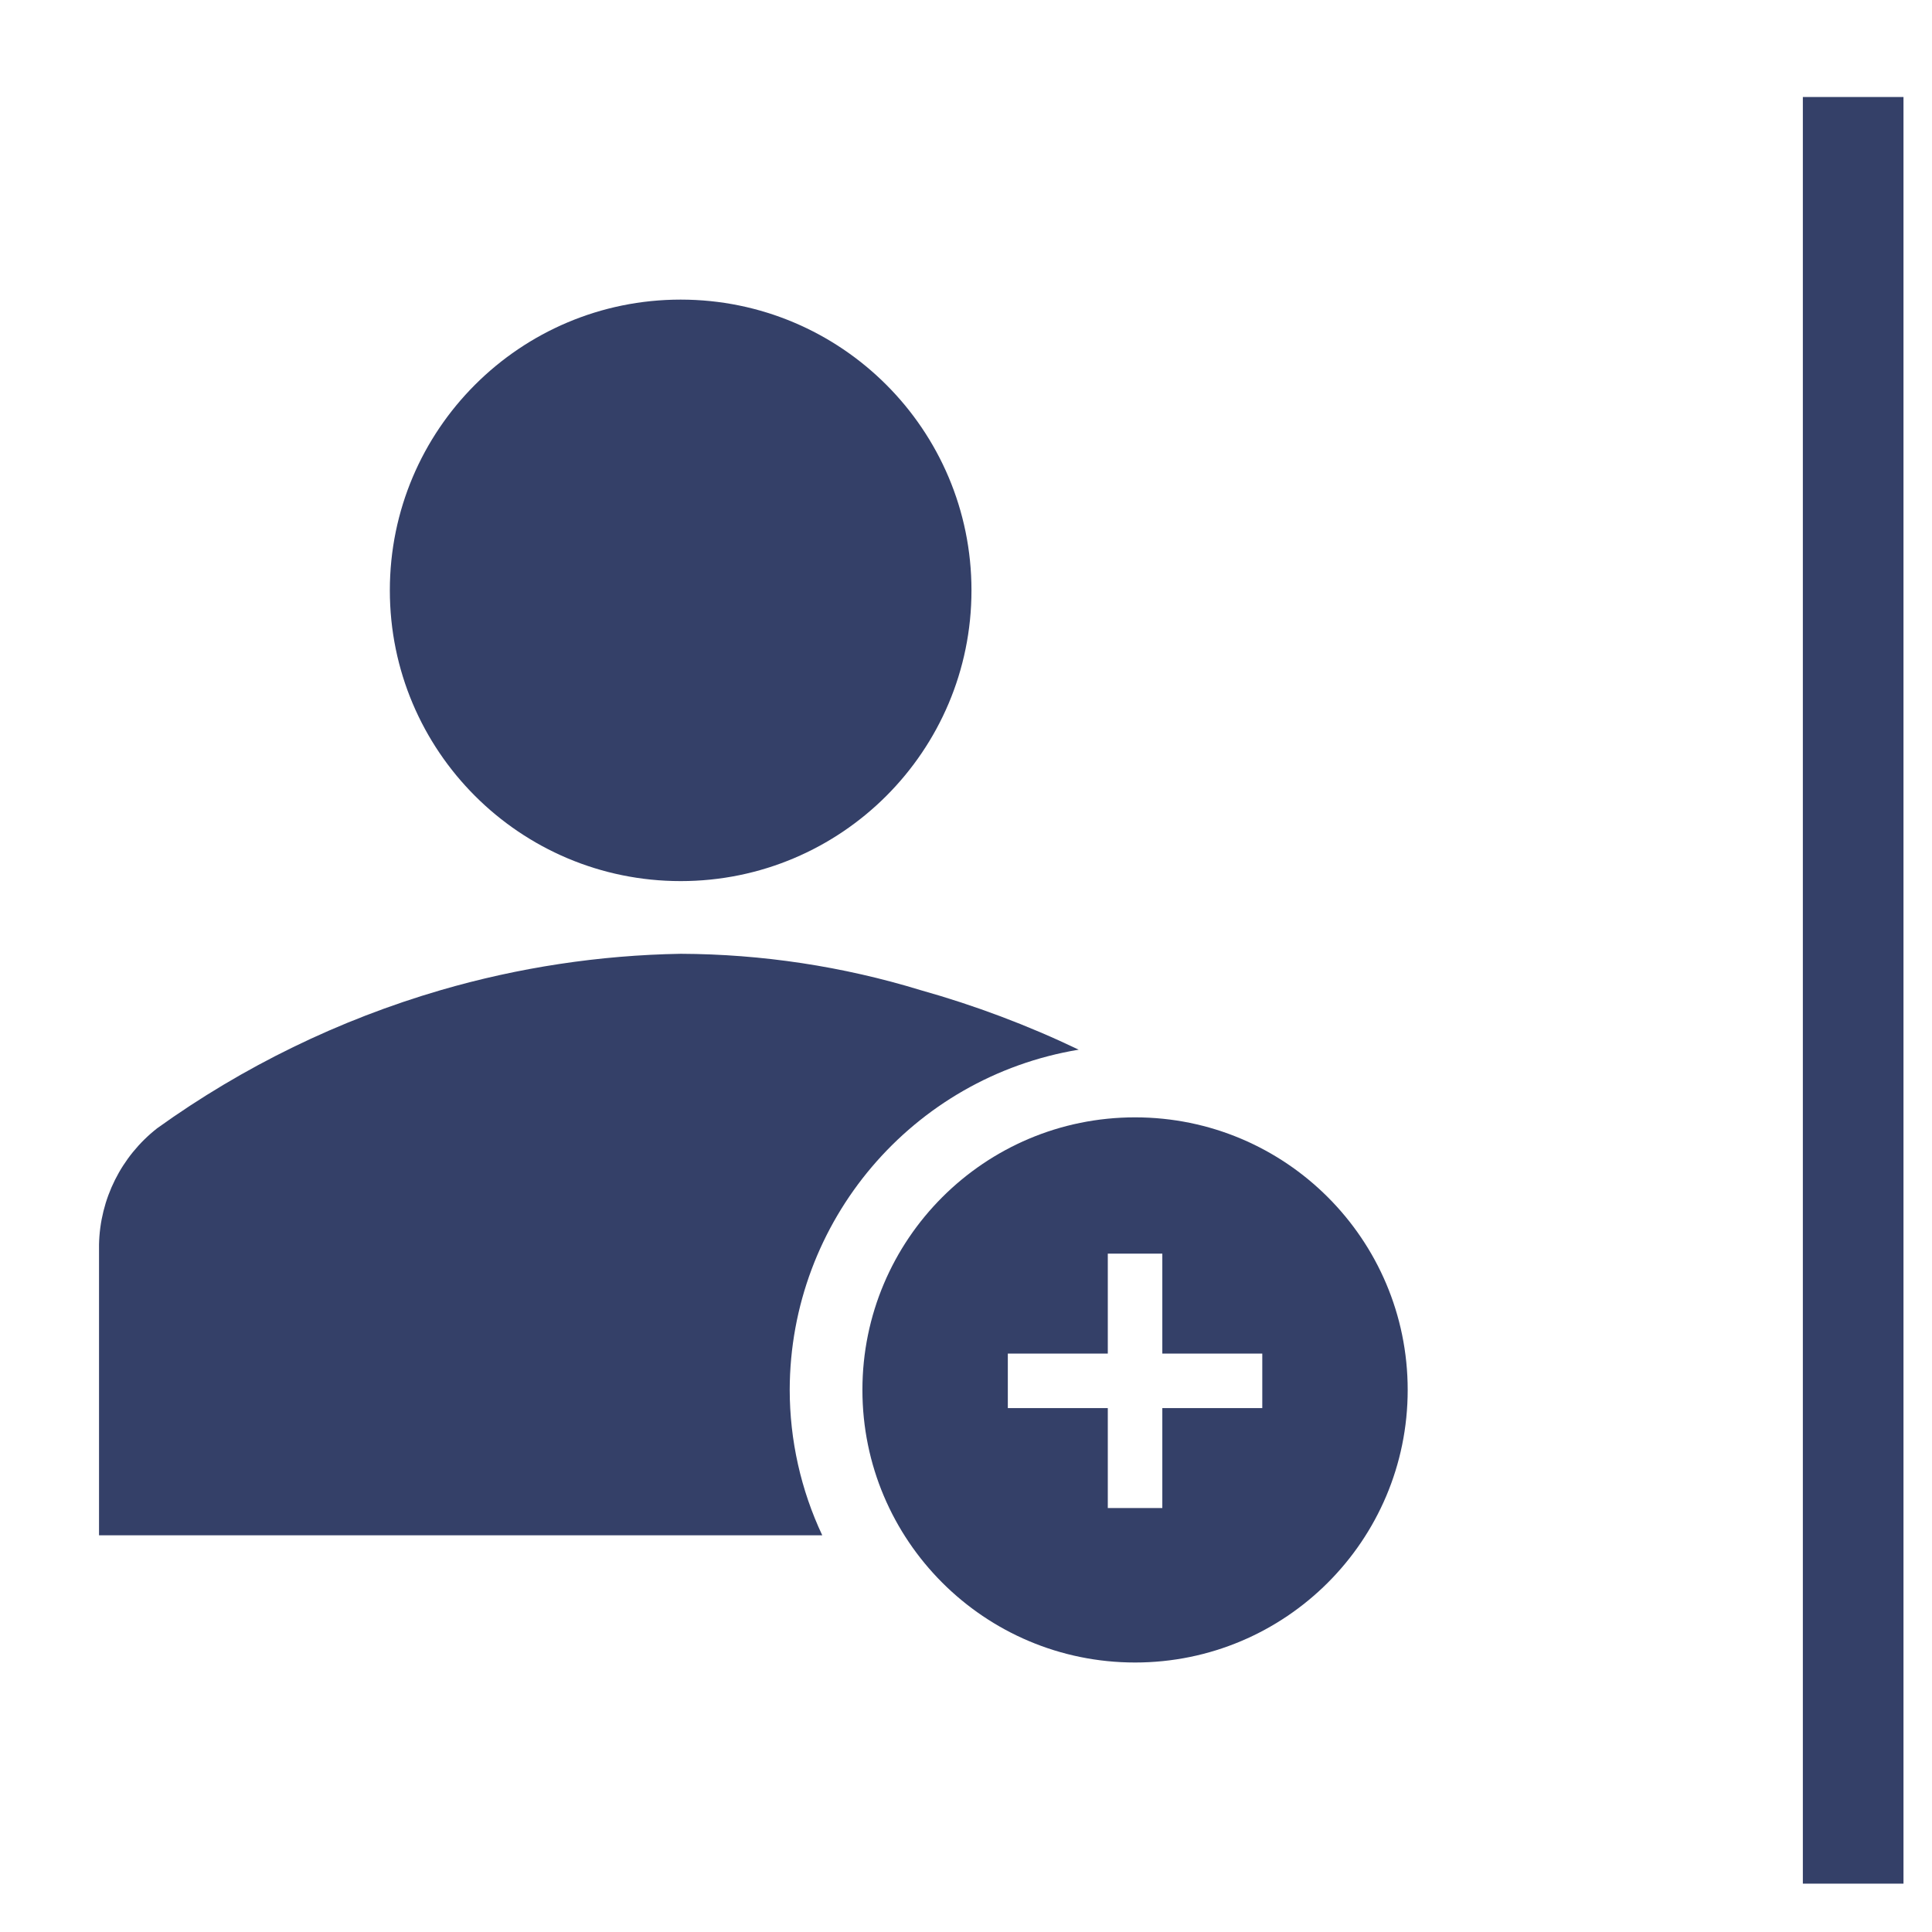 <?xml version="1.0" encoding="UTF-8"?> <!-- Creator: CorelDRAW 2017 --> <svg xmlns="http://www.w3.org/2000/svg" xmlns:xlink="http://www.w3.org/1999/xlink" xml:space="preserve" width="15.24mm" height="15.24mm" style="shape-rendering:geometricPrecision; text-rendering:geometricPrecision; image-rendering:optimizeQuality; fill-rule:evenodd; clip-rule:evenodd" viewBox="0 0 1523.98 1523.98"> <defs> <style type="text/css"> <![CDATA[ .str0 {stroke:#344068;stroke-width:79.38;stroke-miterlimit:8} .fil0 {fill:none;fill-rule:nonzero} .fil1 {fill:#344068;fill-rule:nonzero} ]]> </style> </defs> <g id="Слой_x0020_1">  <line class="fil0 str0" x1="1461.8" y1="76.52" x2="1461.8" y2="1485.84"></line> <path class="fil1" d="M766.31 465.68c0,126.65 -102.7,229.34 -229.4,229.34 -126.7,0 -229.4,-102.69 -229.4,-229.34 0,-126.66 102.7,-229.35 229.4,-229.35 126.7,0 229.4,102.69 229.4,229.35z"></path> <path class="fil1" d="M622.93 1096.39c0.24,-133.13 96.62,-246.6 227.97,-268.4 -40.15,-19.22 -81.88,-34.93 -124.74,-46.96 -61.33,-18.77 -125.11,-28.42 -189.25,-28.67 -64.08,1.11 -127.72,10.76 -189.26,28.67 -80.19,23.4 -155.82,60.24 -223.66,108.94 -28.29,22.15 -45.14,55.84 -45.88,91.74l0 229.35 570.49 0c-16.87,-35.88 -25.63,-75.03 -25.67,-114.67z"></path> <path class="fil1" d="M895.34 881.38c-118.77,0 -215.06,96.27 -215.06,215.01 0,118.75 96.29,215.01 215.06,215.01 118.77,0 215.06,-96.26 215.06,-215.01 0,-118.74 -96.29,-215.01 -215.06,-215.01zm100.36 229.34l-78.85 0 0 78.84 -43.01 0 0 -78.84 -78.86 0 0 -43 78.86 0 0 -78.84 43.01 0 0 78.84 78.85 0 0 43z"></path> </g> </svg> 